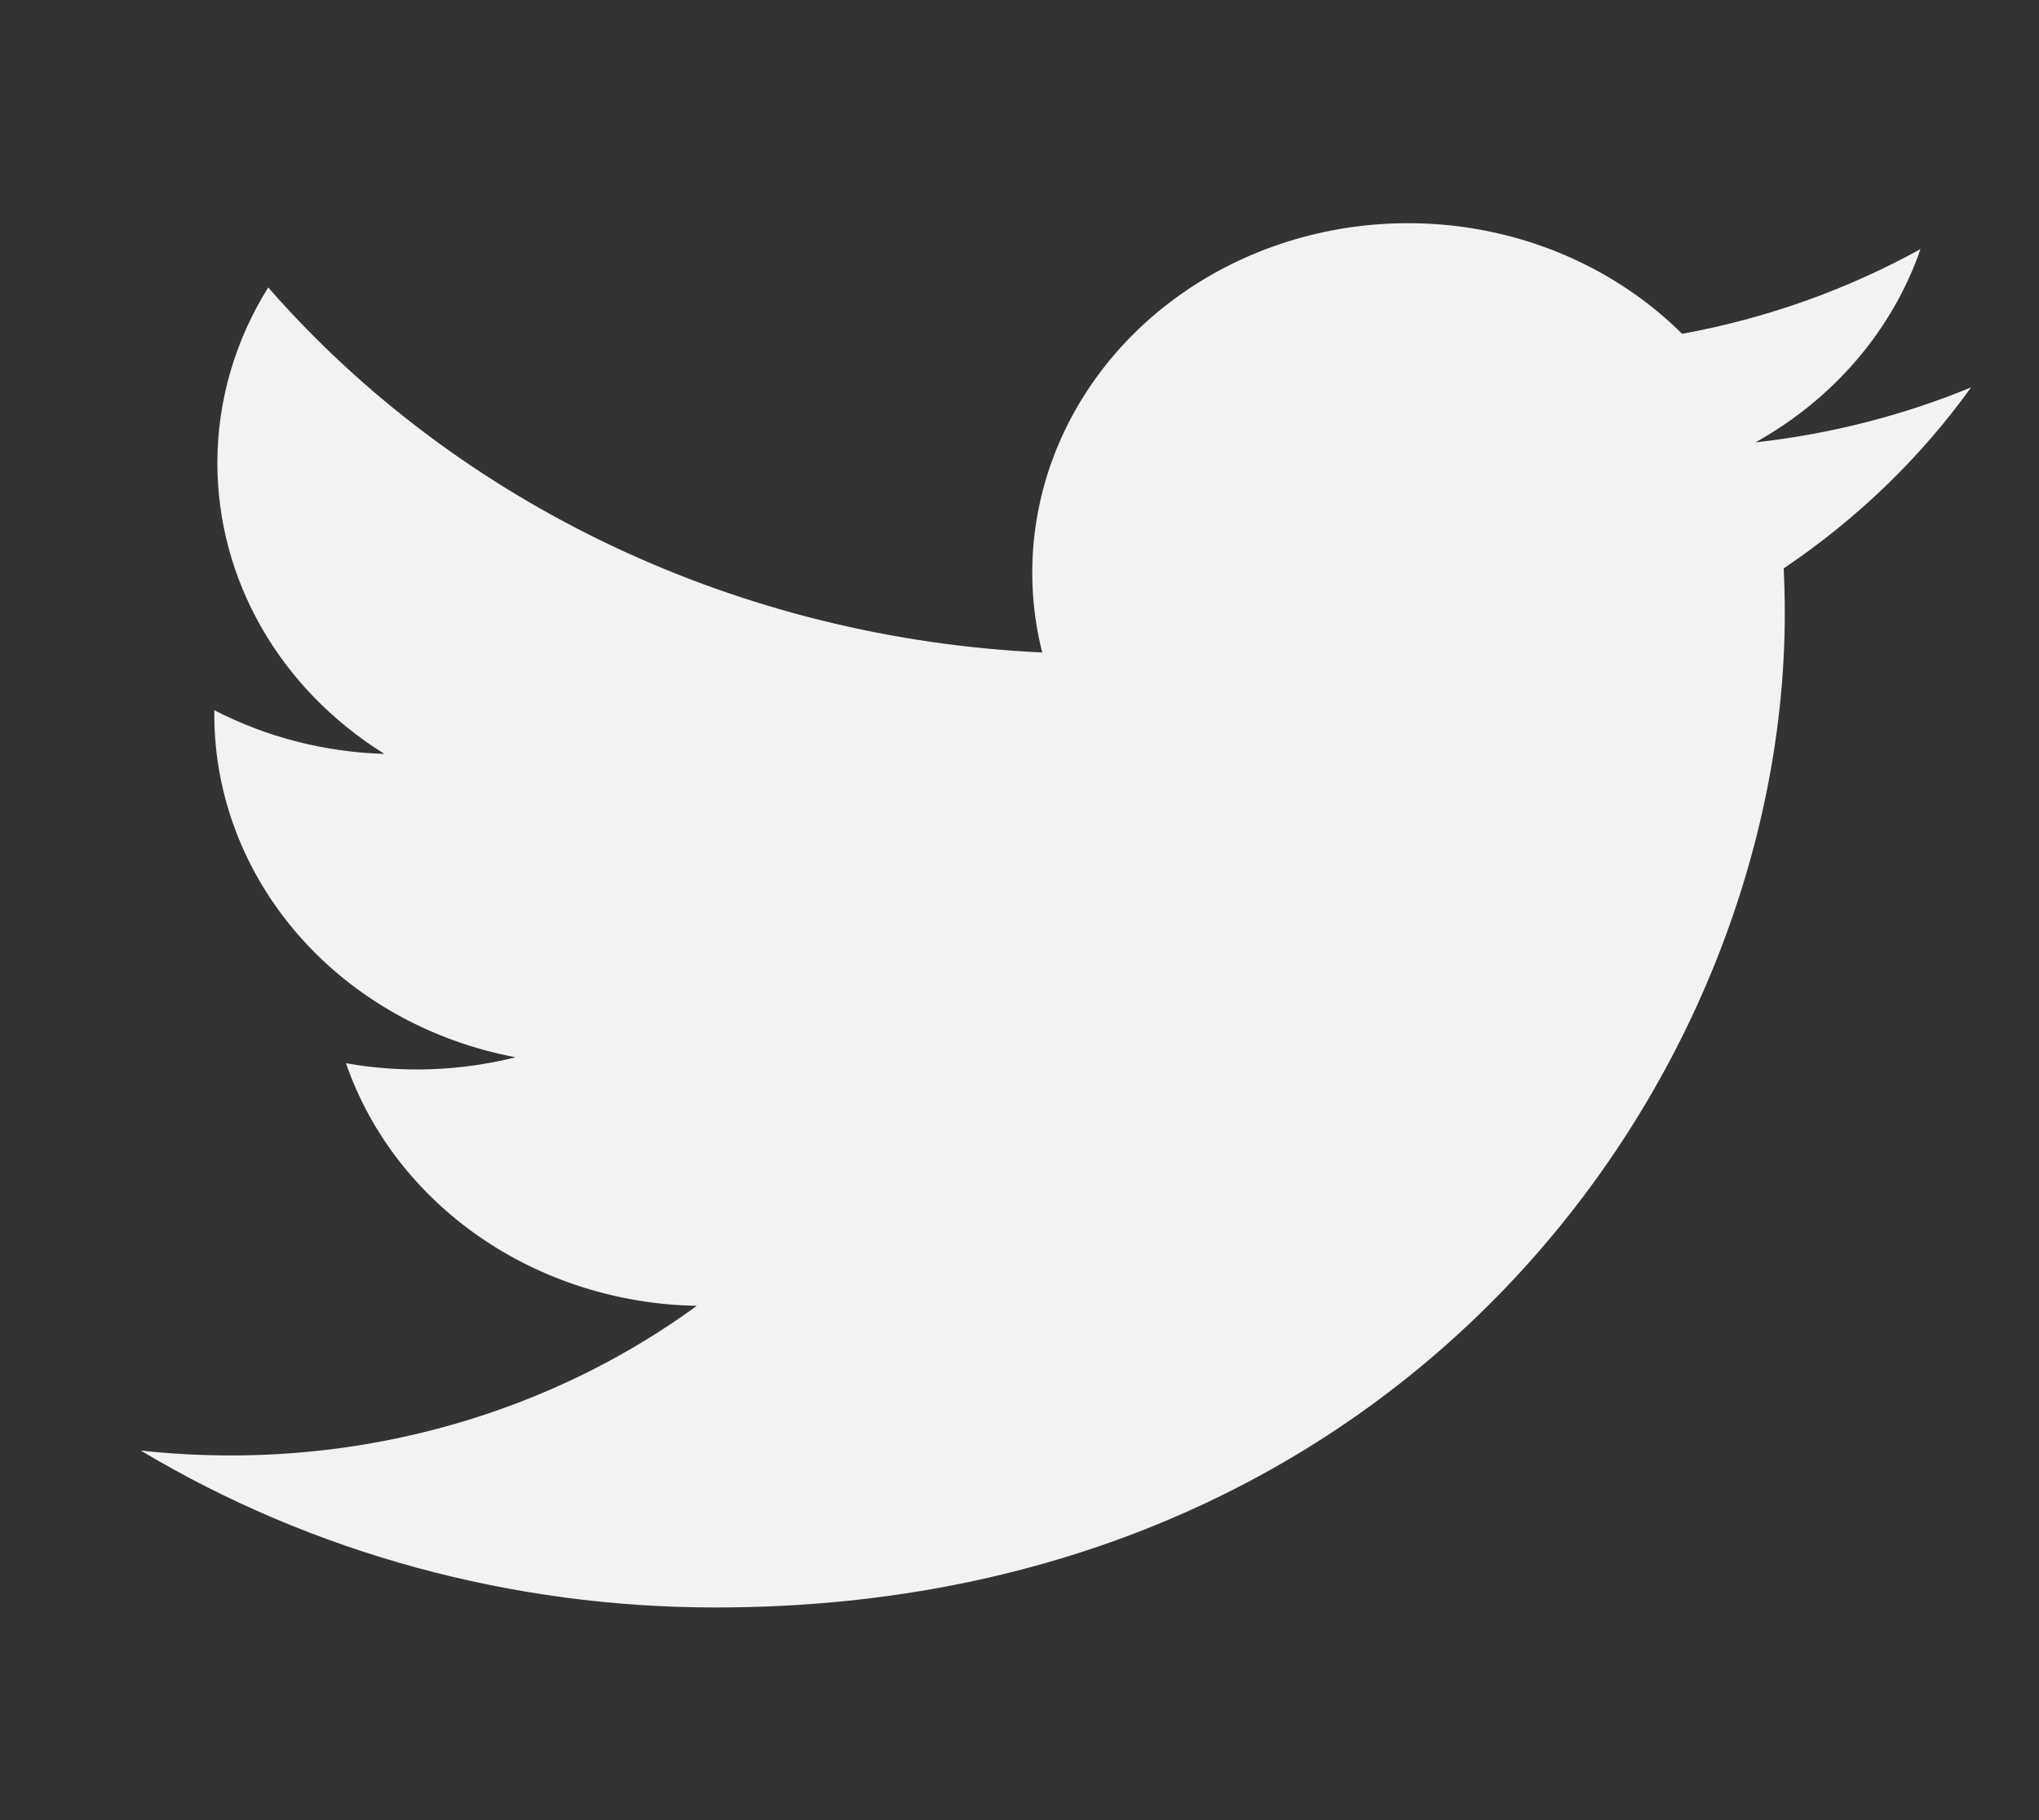 <svg width="28" height="25" viewBox="0 0 28 25" fill="none" xmlns="http://www.w3.org/2000/svg">
<rect x="0" y="0" width="28" height="25" fill="#333333" stroke="none"/>
<g clip-path="url(#clip0_20_416)">
<path d="M27.067 5.321C26.143 5.702 25.15 5.96 24.106 6.076C25.183 5.476 25.989 4.532 26.373 3.421C25.361 3.98 24.254 4.374 23.099 4.585C22.322 3.813 21.294 3.301 20.172 3.129C19.051 2.958 17.901 3.135 16.899 3.634C15.897 4.133 15.101 4.926 14.633 5.889C14.165 6.853 14.052 7.933 14.312 8.962C12.261 8.867 10.255 8.371 8.424 7.507C6.593 6.643 4.978 5.43 3.683 3.948C3.24 4.659 2.985 5.483 2.985 6.36C2.985 7.15 3.194 7.928 3.594 8.625C3.994 9.322 4.573 9.916 5.279 10.355C4.46 10.331 3.659 10.125 2.943 9.755V9.816C2.943 10.924 3.355 11.998 4.109 12.856C4.863 13.714 5.913 14.302 7.08 14.522C6.32 14.713 5.524 14.741 4.751 14.604C5.08 15.558 5.722 16.391 6.586 16.989C7.449 17.586 8.492 17.917 9.569 17.936C7.742 19.27 5.486 19.994 3.164 19.991C2.752 19.991 2.341 19.968 1.933 19.924C4.29 21.334 7.034 22.082 9.836 22.079C19.323 22.079 24.509 14.768 24.509 8.427C24.509 8.221 24.504 8.013 24.494 7.807C25.502 7.128 26.373 6.287 27.065 5.324L27.067 5.321V5.321Z" fill="#F2F2F2"/>
</g>
<defs>
<clipPath id="clip0_20_416">
<rect width="26.567" height="24.722" fill="white" transform="translate(0.895 0.235)"/>
</clipPath>
</defs>
</svg>
